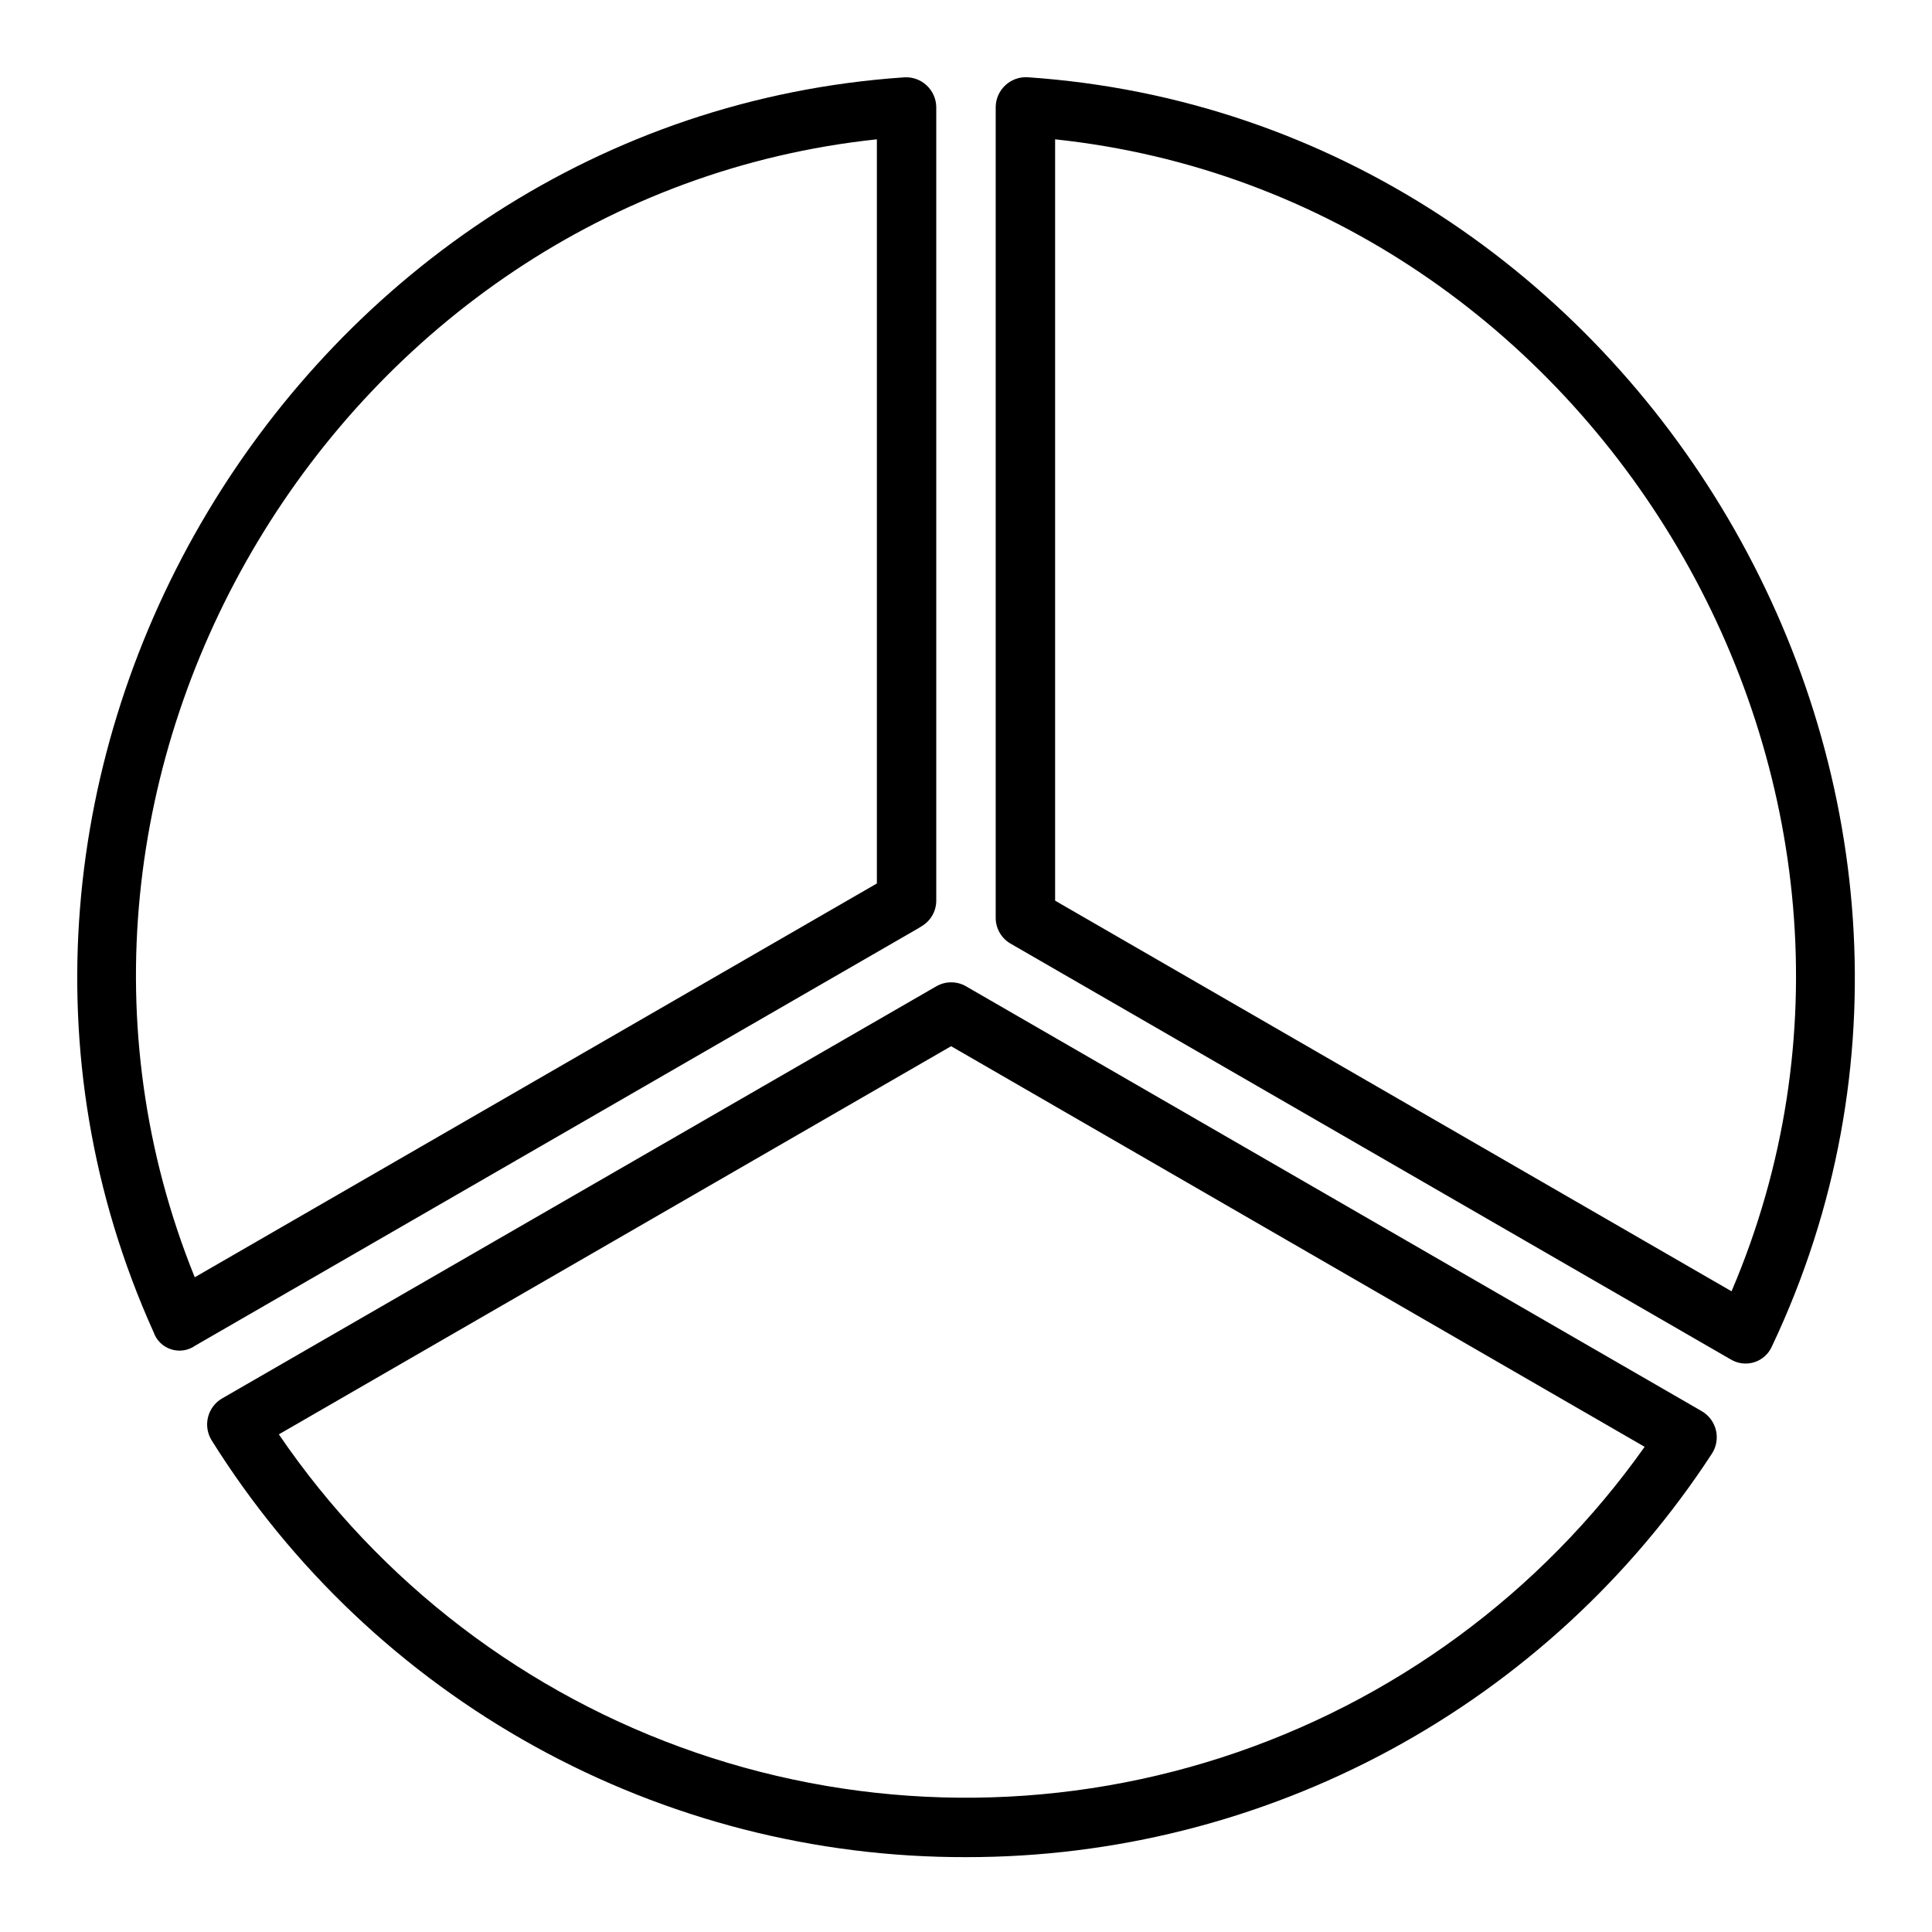 <?xml version="1.0" encoding="UTF-8"?>
<!-- Uploaded to: SVG Repo, www.svgrepo.com, Generator: SVG Repo Mixer Tools -->
<svg fill="#000000" width="800px" height="800px" version="1.1" viewBox="144 144 512 512" xmlns="http://www.w3.org/2000/svg">
 <path d="m184.68 496.99c-66.18-146.88 37.965-321.61 199.04-332.5 2.164-0.109 4.277 0.668 5.859 2.144 1.586 1.48 2.5 3.535 2.539 5.703v210.34c0 2.812-1.5 5.41-3.934 6.816l-192.39 111.07c-1.934 1.074-4.227 1.301-6.332 0.621-2.106-0.68-3.84-2.199-4.781-4.203zm191.7-316.07c-142.54 15.145-234.66 168.43-180.77 301.57l180.77-104.36zm11.809 208.61-192.39 111.04c-1.871 1.344-4.269 1.719-6.461 1.012-2.195-0.707-3.922-2.414-4.652-4.602m215.32 139.18c-39.973 0.086-79.309-10.012-114.29-29.348-34.984-19.332-64.465-47.262-85.656-81.152-1.113-1.82-1.449-4.008-0.938-6.078 0.512-2.07 1.828-3.852 3.66-4.941l189.35-109.26c2.438-1.406 5.438-1.406 7.875 0l195.07 112.65h-0.004c1.848 1.105 3.172 2.914 3.668 5.008 0.5 2.098 0.129 4.305-1.023 6.125-21.434 32.891-50.75 59.902-85.277 78.59-34.527 18.684-73.176 28.449-112.43 28.406zm-182.11-112.04c26.801 39.336 65.617 68.941 110.64 84.379 45.027 15.441 93.844 15.887 139.14 1.273 45.301-14.617 84.652-43.504 112.17-82.348l-183.79-106.17zm384.65-19.926-190.74-110.13c-2.434-1.406-3.934-4.004-3.934-6.816v-214.91c0.031-2.172 0.945-4.234 2.531-5.719 1.582-1.484 3.699-2.262 5.867-2.152 162.54 11.012 267.03 189.02 197.33 336.29-0.883 2.043-2.613 3.598-4.738 4.258-2.121 0.66-4.43 0.355-6.312-0.828zm-178.93-121.51 179.26 103.52c57.02-133.52-35.203-289.98-179.26-305.28z"/>
</svg>